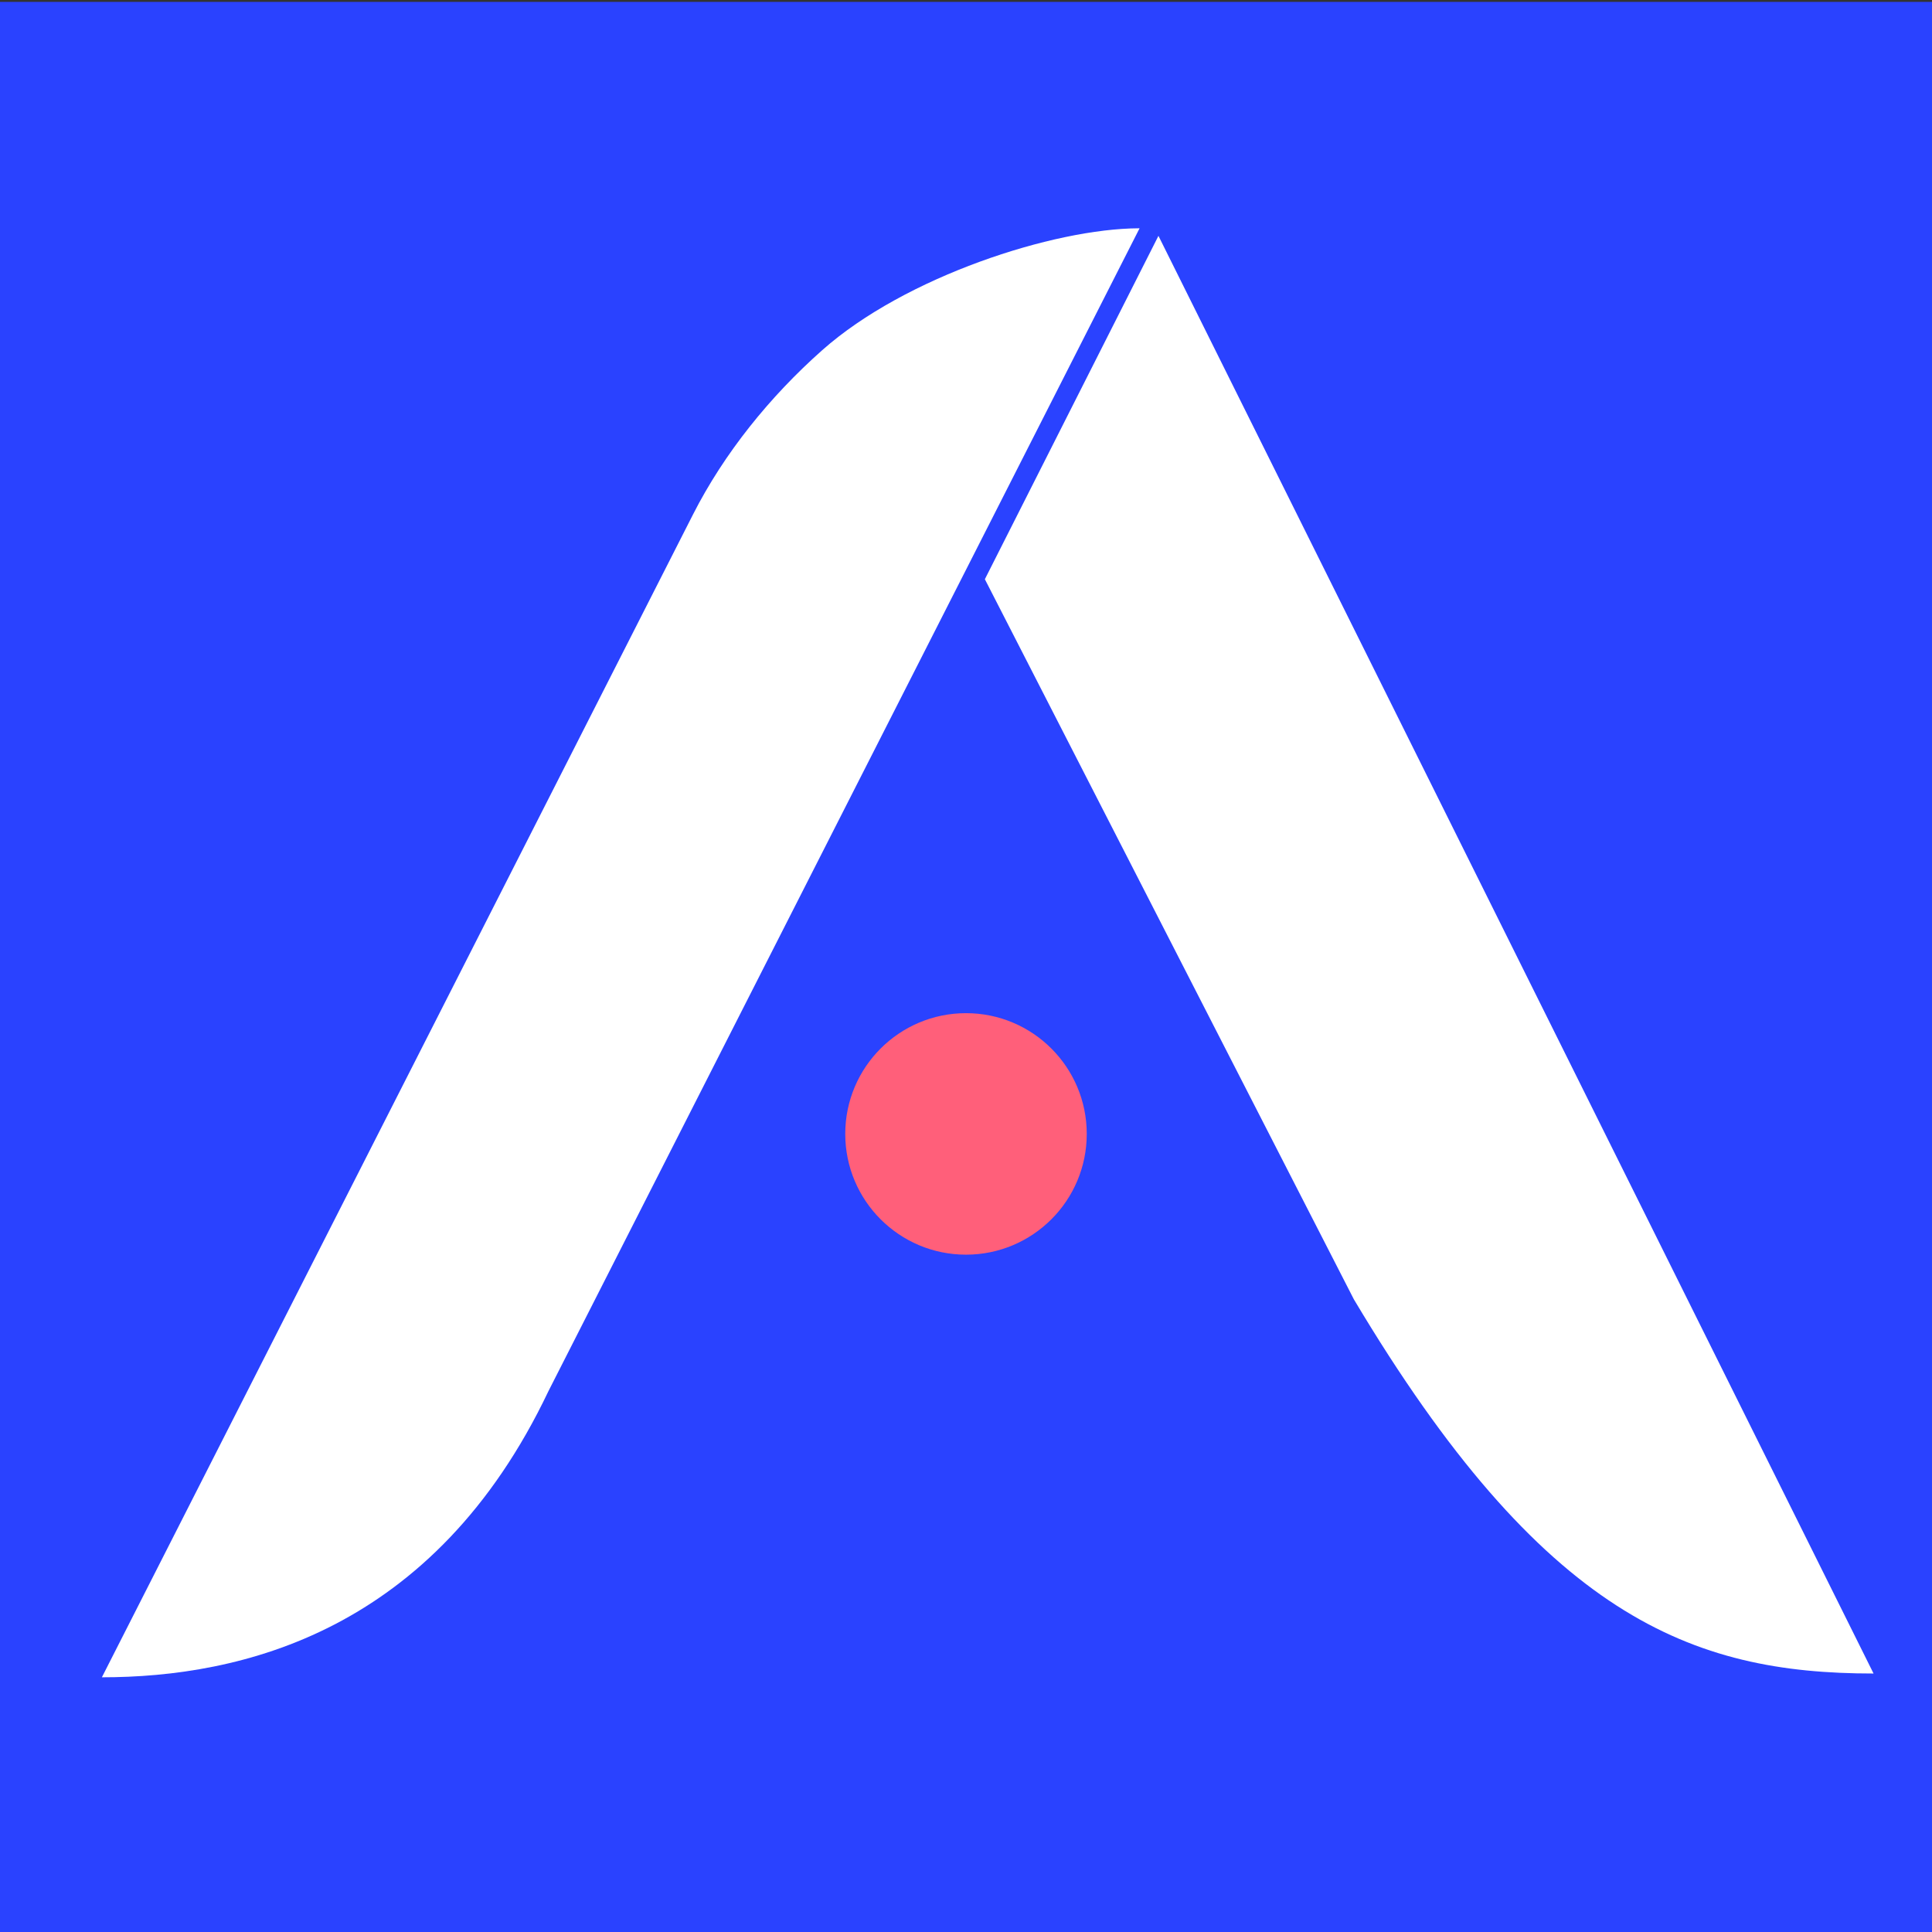 <?xml version="1.0" encoding="UTF-8"?>
<svg id="Layer_1" data-name="Layer 1" xmlns="http://www.w3.org/2000/svg" viewBox="0 0 512 512">
  <rect x="0" y="0" width="512" height="512" fill="#333333" stroke="none"/>
  <rect y=".5" width="512" height="512" style="fill: #2a42ff;"/>
  <path d="M302,60.5l-.1.19-43.65,85.88-112.9,222.08c-30.35,63.85-81.46,75.85-118.35,75.85L183.65,136.35c8.24-16.22,20.36-31.24,34.26-43.56,21.94-19.47,61.33-32.22,83.9-32.29h.19Z" style="fill: #fff;"/>
  <path d="M496.51,443.5c-48.22,0-87.51-15-137.72-99.16l-97.79-190.84,46-91,189.51,381Z" style="fill: #fff;"/>
  <circle cx="256" cy="300.5" r="32" style="fill: #ff5f7a;"/>
</svg>